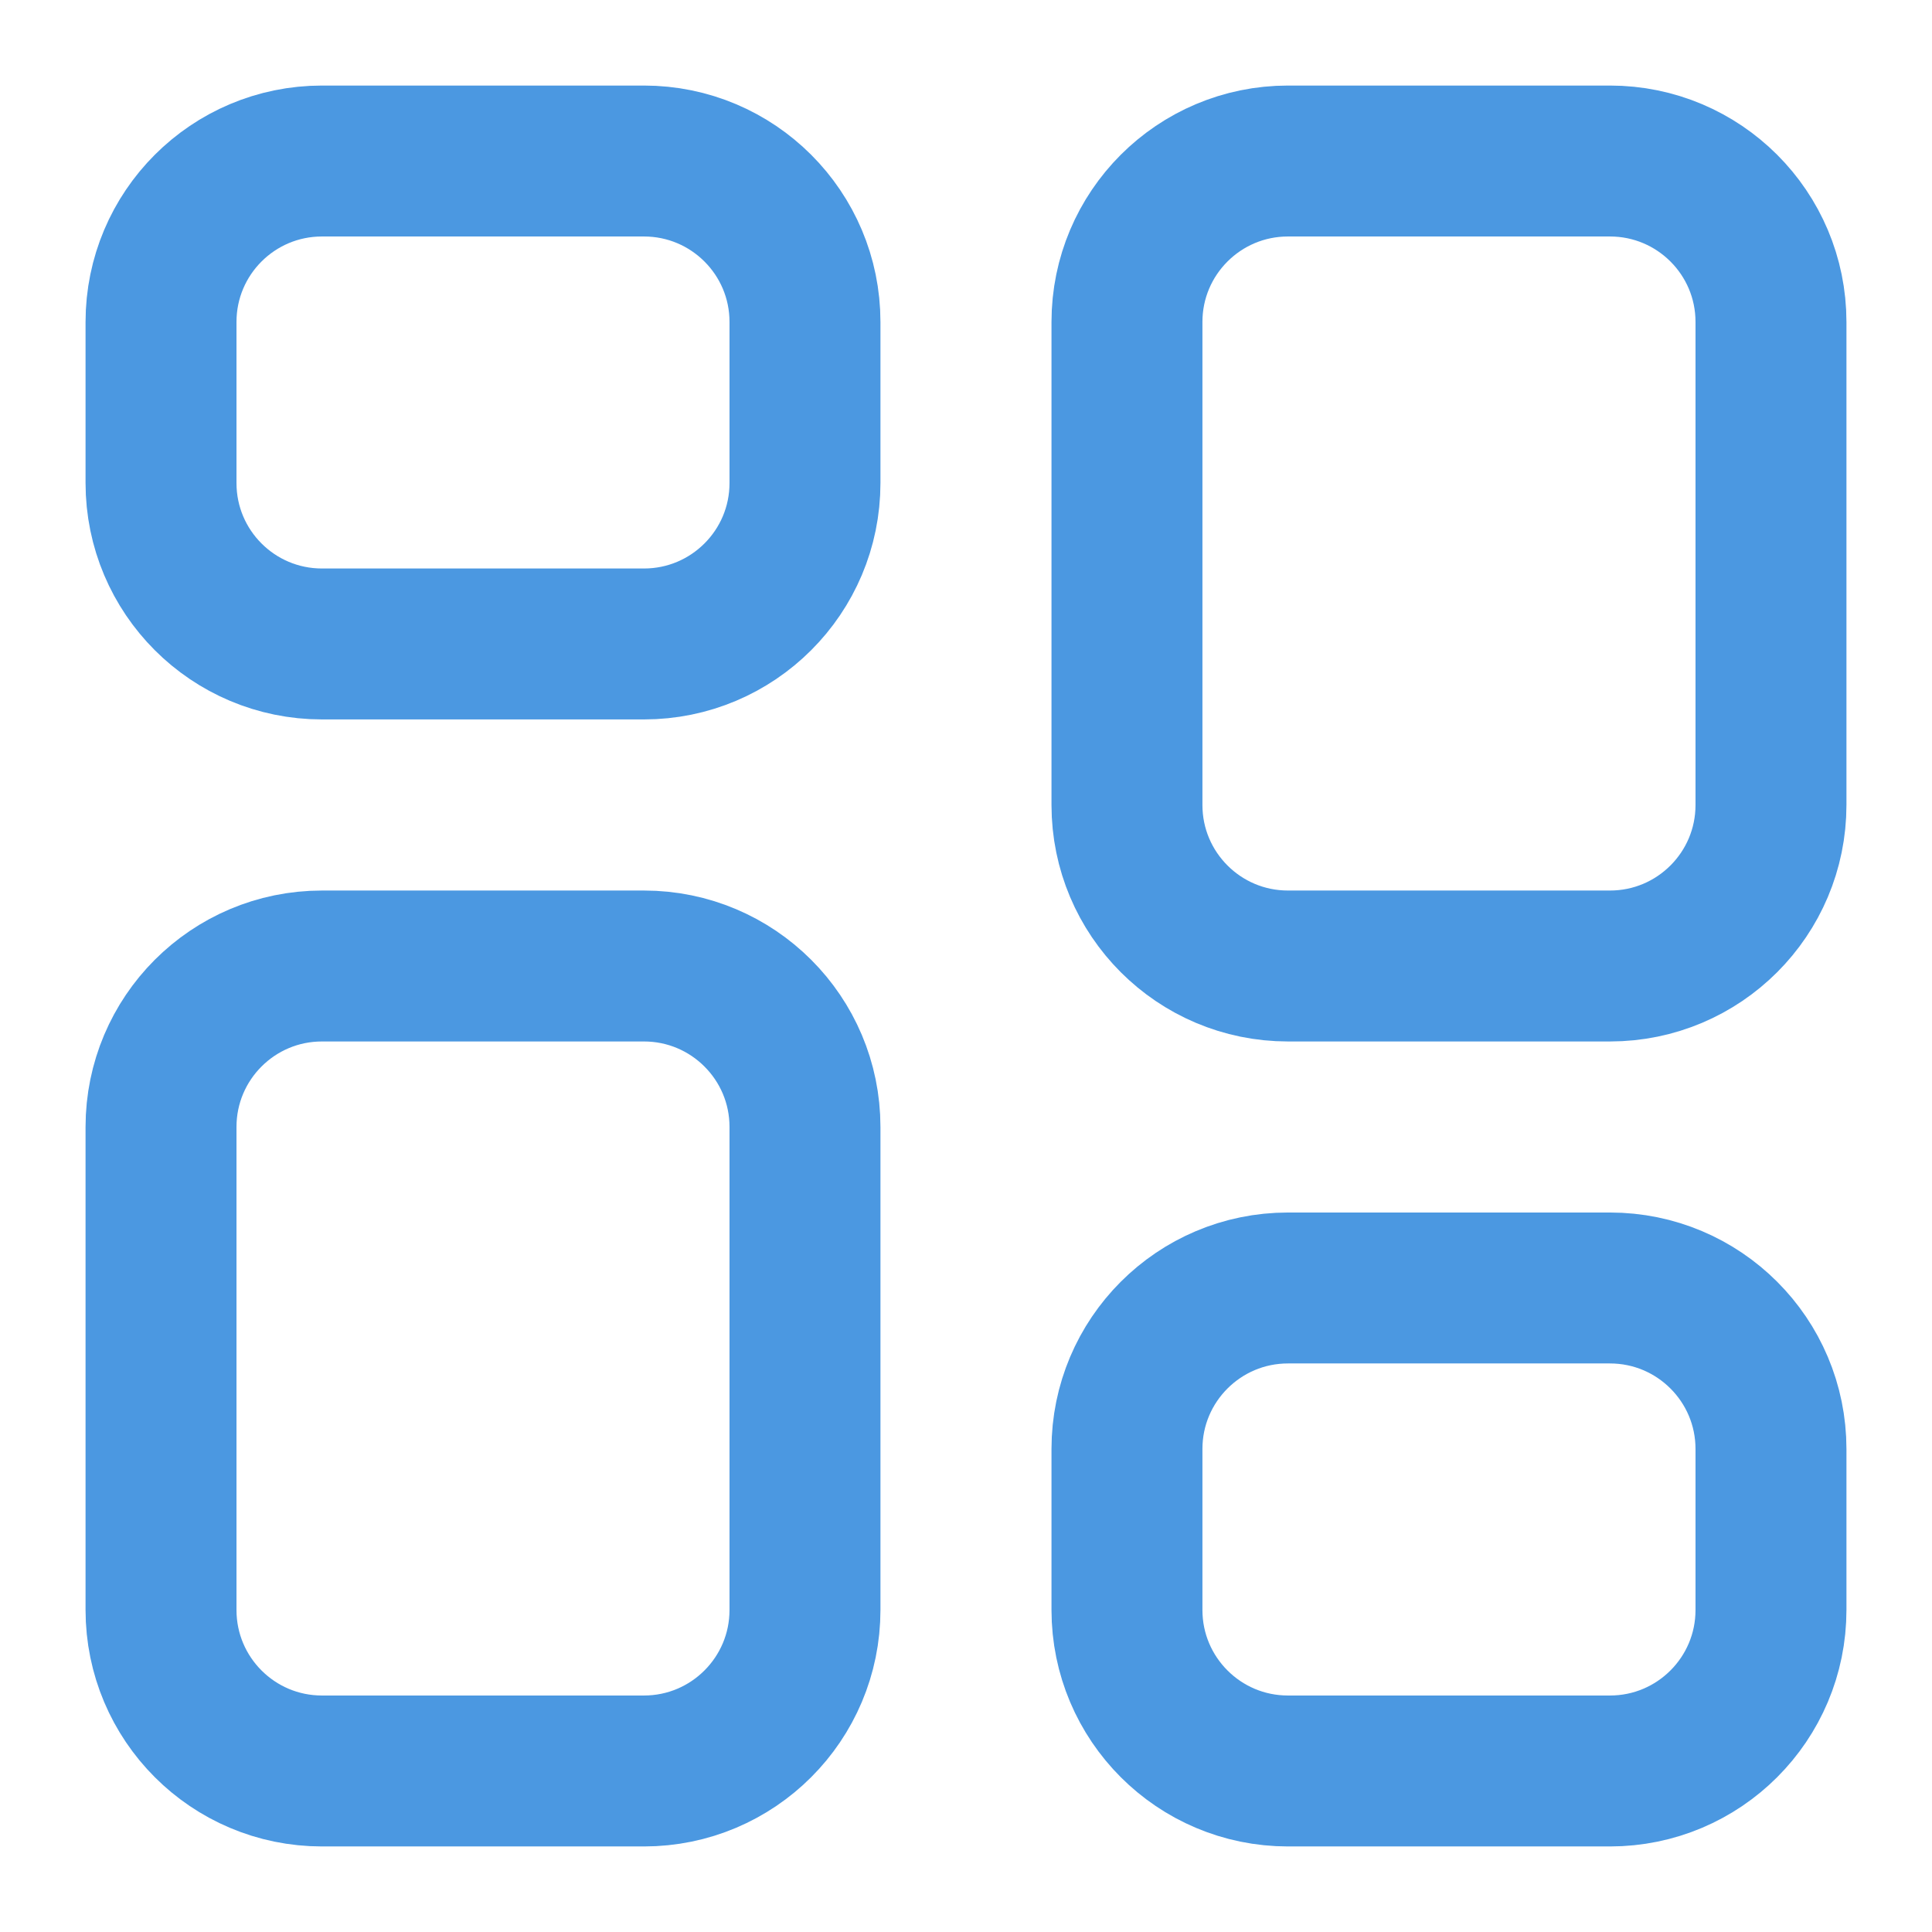 <svg width="32" height="32" viewBox="0 0 32 32" fill="none" xmlns="http://www.w3.org/2000/svg">
<path d="M2.667 5.333C2.667 3.86 3.86 2.667 5.333 2.667H10.666C12.139 2.667 13.333 3.86 13.333 5.333V8C13.333 9.473 12.139 10.666 10.666 10.666H5.333C3.86 10.666 2.667 9.473 2.667 8V5.333Z" stroke="#4B98E1" stroke-width="2.5" stroke-linejoin="round"/>
<path d="M2.667 18.666C2.667 17.194 3.86 16 5.333 16H10.666C12.139 16 13.333 17.194 13.333 18.666V26.666C13.333 28.139 12.139 29.333 10.666 29.333H5.333C3.86 29.333 2.667 28.139 2.667 26.666V18.666Z" stroke="#4B98E1" stroke-width="2.5" stroke-linejoin="round"/>
<path d="M18.666 5.333C18.666 3.86 19.86 2.667 21.333 2.667H26.666C28.139 2.667 29.333 3.86 29.333 5.333V13.333C29.333 14.806 28.139 16 26.666 16H21.333C19.86 16 18.666 14.806 18.666 13.333V5.333Z" stroke="#4B98E1" stroke-width="2.5" stroke-linejoin="round"/>
<path d="M18.666 24C18.666 22.527 19.86 21.333 21.333 21.333H26.666C28.139 21.333 29.333 22.527 29.333 24V26.666C29.333 28.139 28.139 29.333 26.666 29.333H21.333C19.86 29.333 18.666 28.139 18.666 26.666V24Z" stroke="#4B98E1" stroke-width="2.5" stroke-linejoin="round"/>
</svg>
